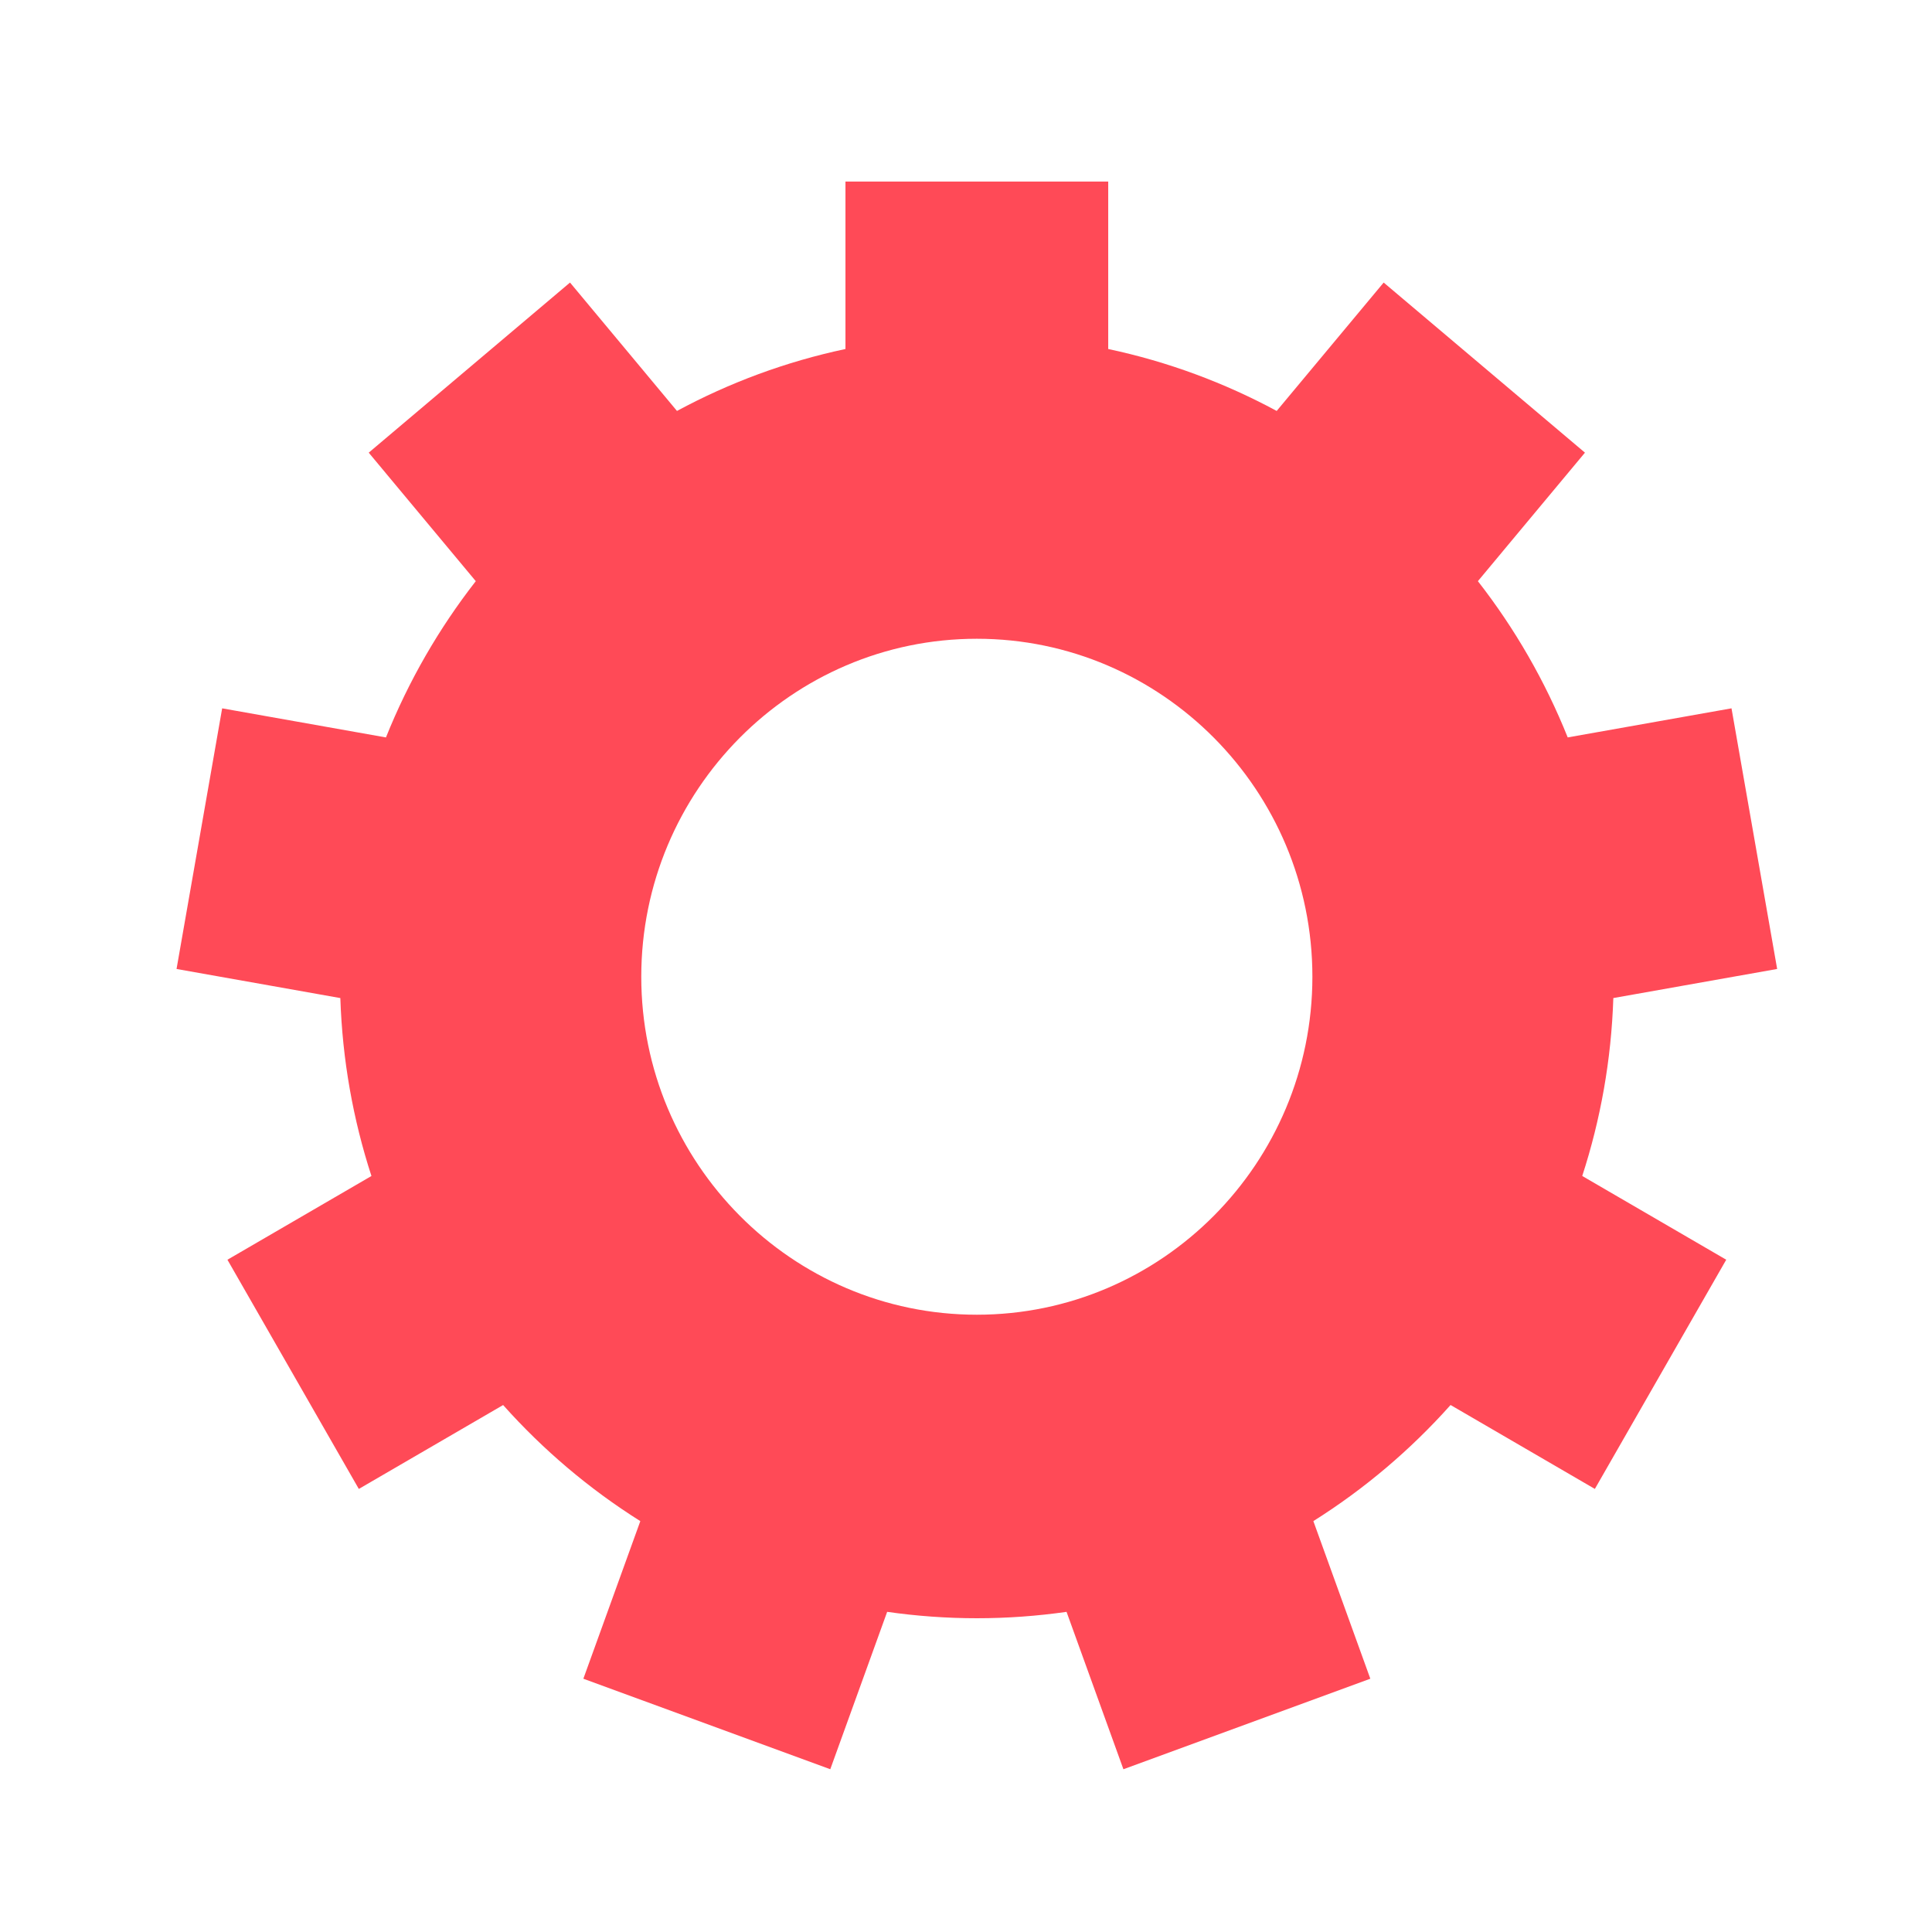 <?xml version="1.0" encoding="UTF-8" standalone="no"?>
<!-- Created with Inkscape (http://www.inkscape.org/) -->

<svg
   width="512"
   height="512"
   viewBox="0 0 512 512"
   version="1.1"
   id="svg1"
   sodipodi:docname="favicon.svg"
   inkscape:version="1.3 (1:1.3+202307231459+0e150ed6c4)"
   xmlns:inkscape="http://www.inkscape.org/namespaces/inkscape"
   xmlns:sodipodi="http://sodipodi.sourceforge.net/DTD/sodipodi-0.dtd"
   xmlns="http://www.w3.org/2000/svg"
   xmlns:svg="http://www.w3.org/2000/svg">
  <sodipodi:namedview
     id="namedview1"
     pagecolor="#ffffff"
     bordercolor="#000000"
     borderopacity="0.25"
     inkscape:showpageshadow="2"
     inkscape:pageopacity="0.0"
     inkscape:pagecheckerboard="0"
     inkscape:deskcolor="#d1d1d1"
     inkscape:document-units="px"
     inkscape:zoom="0.42218838"
     inkscape:cx="419.24413"
     inkscape:cy="641.89356"
     inkscape:window-width="1850"
     inkscape:window-height="1016"
     inkscape:window-x="0"
     inkscape:window-y="0"
     inkscape:window-maximized="1"
     inkscape:current-layer="layer1" />
  <defs
     id="defs1" />
  <g
     inkscape:label="Layer 1"
     inkscape:groupmode="layer"
     id="layer1">
    <path
       d="m 348.054,403.108 c 13.515,-8.505 25.755,-18.877 36.361,-30.768 l 38.238,22.241 34.817,-60.742 -38.161,-22.193 c 4.852,-14.92 7.706,-30.746 8.241,-47.15 l 43.414,-7.71 -12.097,-69.071 -43.406,7.71 C 409.463,180.451 401.415,166.527 391.655,154.013 L 420.03,119.959 366.686,74.879 338.336,108.904 C 324.489,101.431 309.494,95.844 293.69,92.492 V 48.116 h -69.634 v 44.375 c -15.805,3.352 -30.8,8.939 -44.649,16.413 L 151.059,74.879 97.715,119.96 126.086,154.015 c -9.758,12.513 -17.806,26.439 -23.805,41.412 l -43.406,-7.71 -12.09,69.071 43.408,7.71 c 0.535,16.406 3.391,32.229 8.243,47.154 l -38.165,22.191 34.819,60.74 38.24,-22.234 c 10.603,11.886 22.843,22.26 36.36,30.765 l -15.094,41.765 65.437,23.985 15.074,-41.708 c 7.768,1.107 15.701,1.694 23.768,1.694 8.067,0 16.001,-0.584 23.77,-1.694 l 15.072,41.712 65.434,-23.991 z M 258.87,348.414 c -49.034,0 -88.927,-40.179 -88.927,-89.568 0,-49.386 39.893,-89.568 88.927,-89.568 49.034,0 88.927,40.182 88.927,89.568 0,49.389 -39.891,89.568 -88.927,89.568 z"
       id="path1"
       style="stroke-width:1.603;fill:#ff4a57;fill-opacity:1" />
  </g>
</svg>

